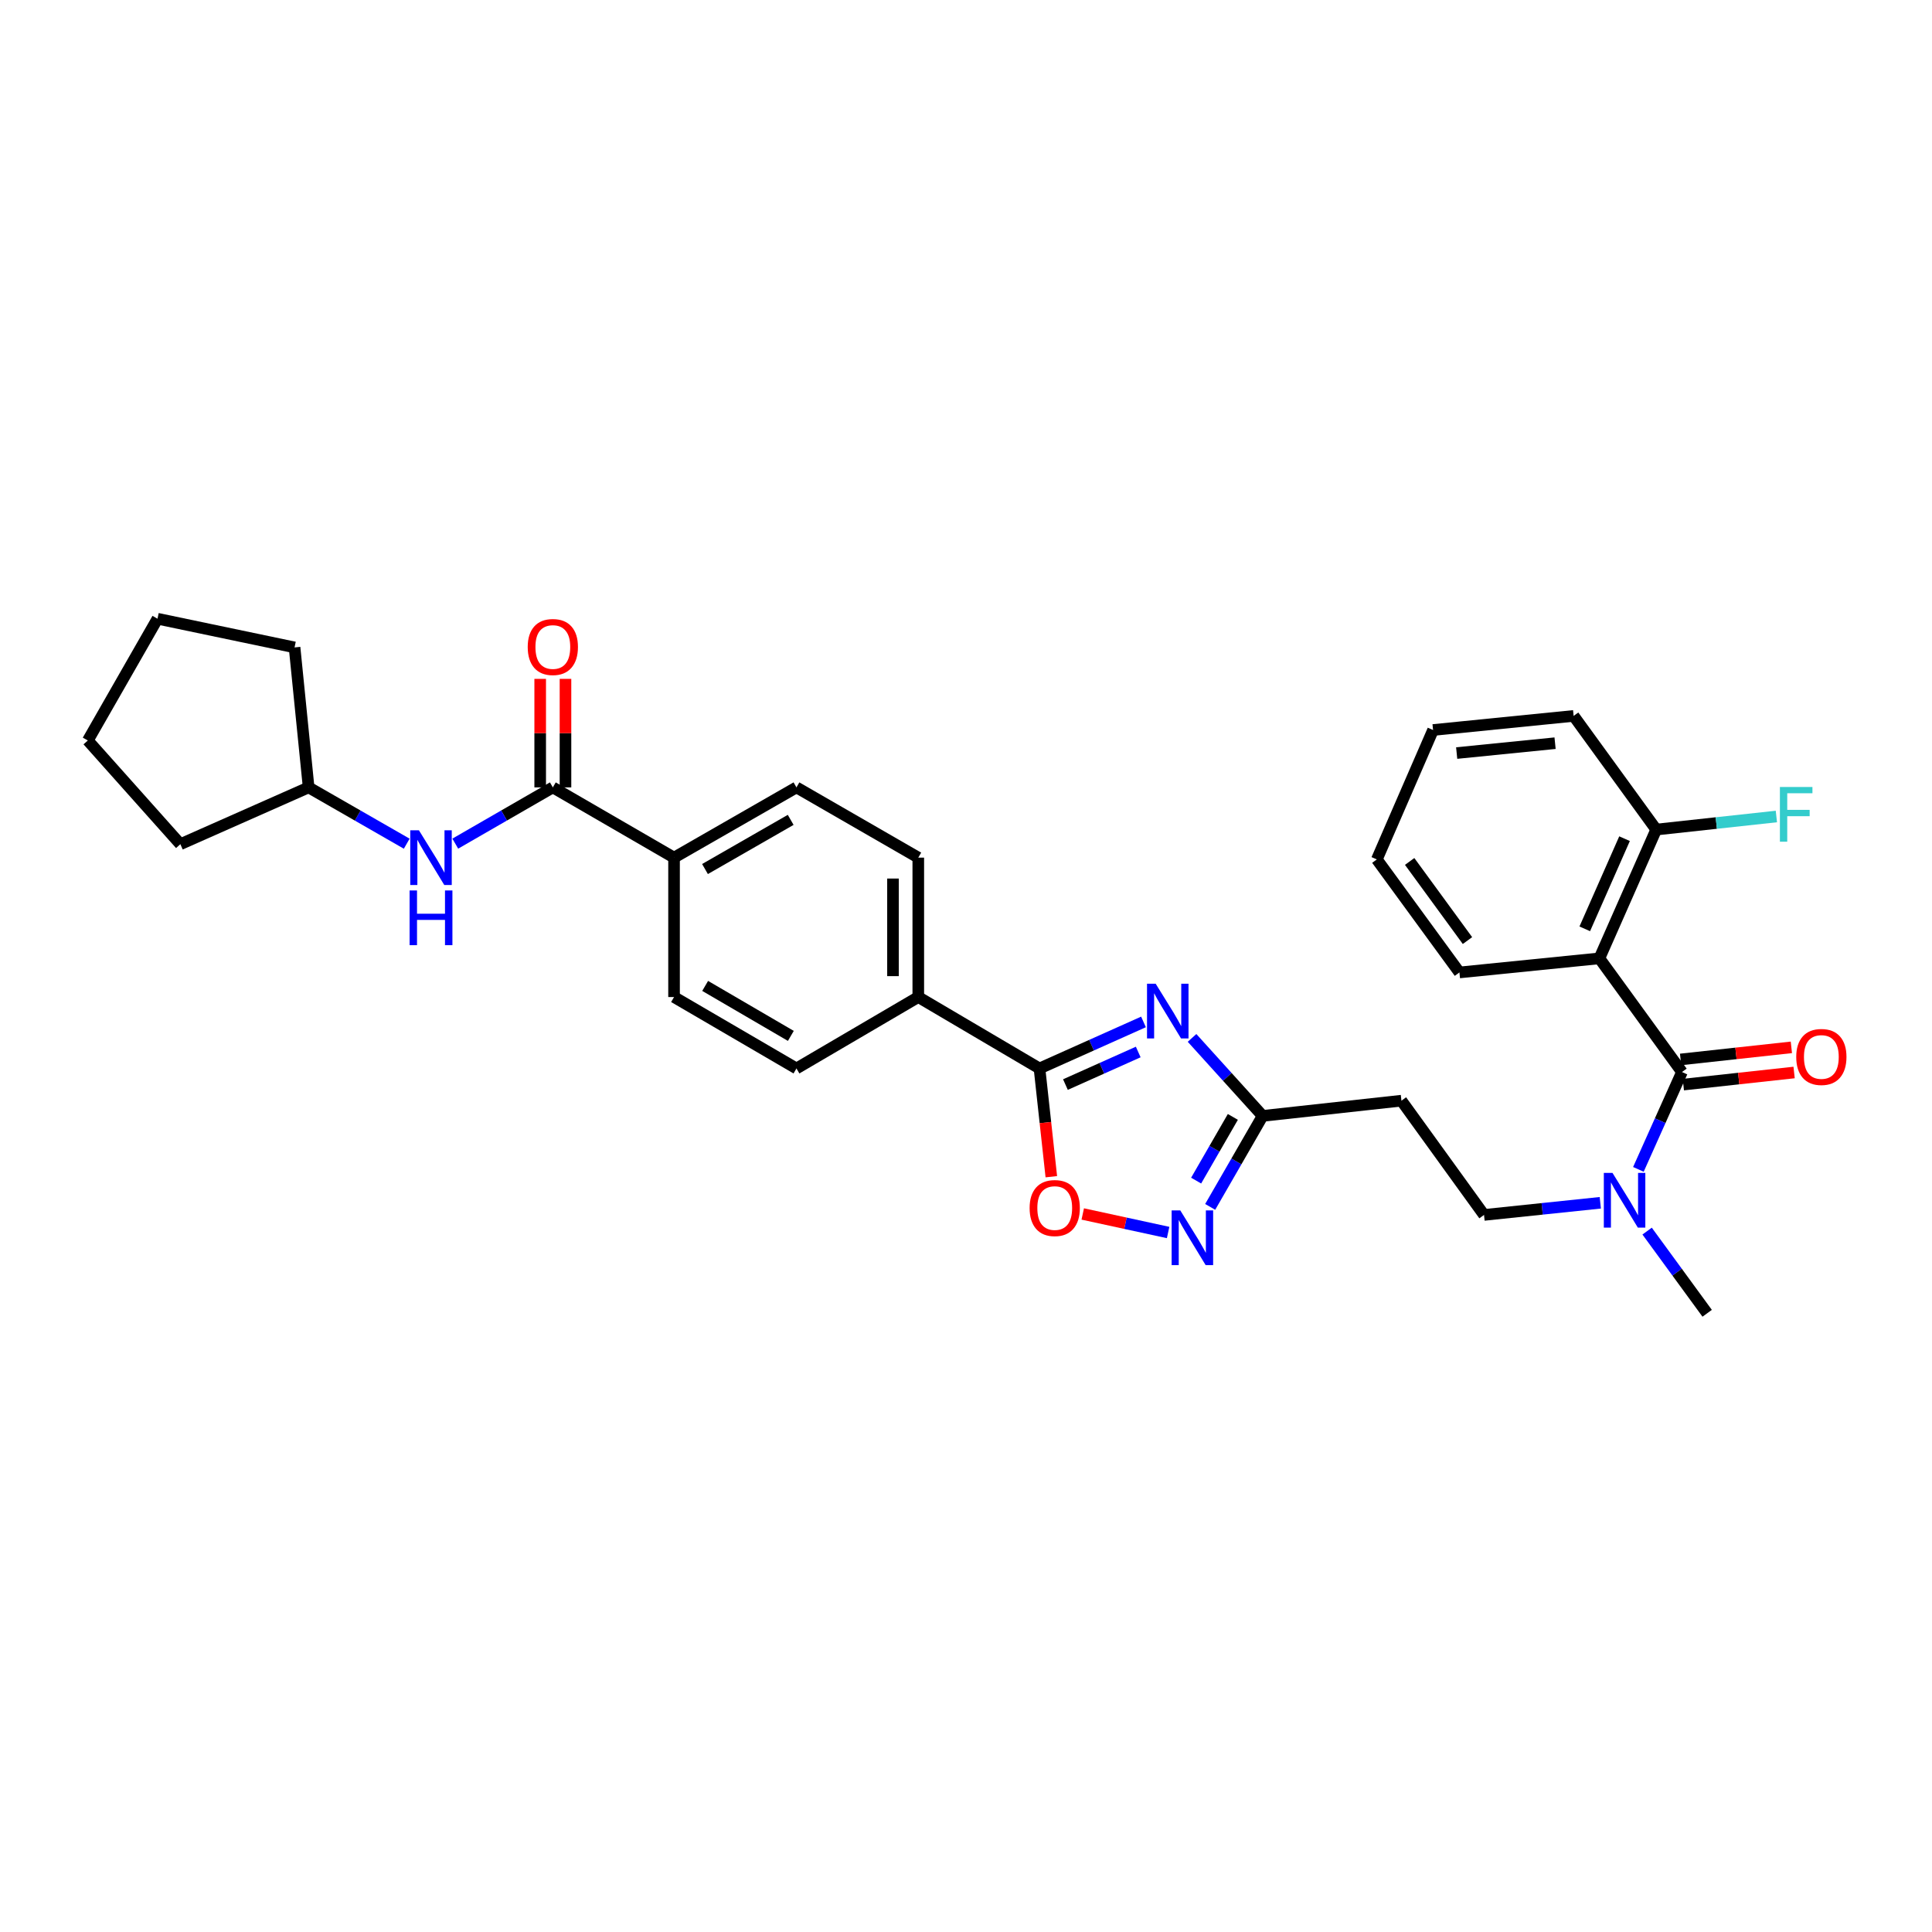 <?xml version='1.0' encoding='iso-8859-1'?>
<svg version='1.1' baseProfile='full'
              xmlns='http://www.w3.org/2000/svg'
                      xmlns:rdkit='http://www.rdkit.org/xml'
                      xmlns:xlink='http://www.w3.org/1999/xlink'
                  xml:space='preserve'
width='1000px' height='1000px' viewBox='0 0 1000 1000'>
<!-- END OF HEADER -->
<rect style='opacity:1.0;fill:#FFFFFF;stroke:none' width='1000' height='1000' x='0' y='0'> </rect>
<path class='bond-0' d='M 591.874,528.947 L 564.958,540.991' style='fill:none;fill-rule:evenodd;stroke:#0000FF;stroke-width:6px;stroke-linecap:butt;stroke-linejoin:miter;stroke-opacity:1' />
<path class='bond-0' d='M 564.958,540.991 L 538.042,553.035' style='fill:none;fill-rule:evenodd;stroke:#000000;stroke-width:6px;stroke-linecap:butt;stroke-linejoin:miter;stroke-opacity:1' />
<path class='bond-0' d='M 589.147,544.512 L 570.306,552.943' style='fill:none;fill-rule:evenodd;stroke:#0000FF;stroke-width:6px;stroke-linecap:butt;stroke-linejoin:miter;stroke-opacity:1' />
<path class='bond-0' d='M 570.306,552.943 L 551.465,561.374' style='fill:none;fill-rule:evenodd;stroke:#000000;stroke-width:6px;stroke-linecap:butt;stroke-linejoin:miter;stroke-opacity:1' />
<path class='bond-4' d='M 617.002,537.216 L 635.271,557.401' style='fill:none;fill-rule:evenodd;stroke:#0000FF;stroke-width:6px;stroke-linecap:butt;stroke-linejoin:miter;stroke-opacity:1' />
<path class='bond-4' d='M 635.271,557.401 L 653.54,577.586' style='fill:none;fill-rule:evenodd;stroke:#000000;stroke-width:6px;stroke-linecap:butt;stroke-linejoin:miter;stroke-opacity:1' />
<path class='bond-5' d='M 538.042,553.035 L 541.103,581.051' style='fill:none;fill-rule:evenodd;stroke:#000000;stroke-width:6px;stroke-linecap:butt;stroke-linejoin:miter;stroke-opacity:1' />
<path class='bond-5' d='M 541.103,581.051 L 544.164,609.067' style='fill:none;fill-rule:evenodd;stroke:#FF0000;stroke-width:6px;stroke-linecap:butt;stroke-linejoin:miter;stroke-opacity:1' />
<path class='bond-10' d='M 538.042,553.035 L 475.303,516.068' style='fill:none;fill-rule:evenodd;stroke:#000000;stroke-width:6px;stroke-linecap:butt;stroke-linejoin:miter;stroke-opacity:1' />
<path class='bond-1' d='M 870.585,554.876 L 859.307,580.071' style='fill:none;fill-rule:evenodd;stroke:#000000;stroke-width:6px;stroke-linecap:butt;stroke-linejoin:miter;stroke-opacity:1' />
<path class='bond-1' d='M 859.307,580.071 L 848.029,605.267' style='fill:none;fill-rule:evenodd;stroke:#0000FF;stroke-width:6px;stroke-linecap:butt;stroke-linejoin:miter;stroke-opacity:1' />
<path class='bond-2' d='M 870.585,554.876 L 827.842,496.043' style='fill:none;fill-rule:evenodd;stroke:#000000;stroke-width:6px;stroke-linecap:butt;stroke-linejoin:miter;stroke-opacity:1' />
<path class='bond-13' d='M 871.295,561.384 L 899.96,558.254' style='fill:none;fill-rule:evenodd;stroke:#000000;stroke-width:6px;stroke-linecap:butt;stroke-linejoin:miter;stroke-opacity:1' />
<path class='bond-13' d='M 899.96,558.254 L 928.626,555.124' style='fill:none;fill-rule:evenodd;stroke:#FF0000;stroke-width:6px;stroke-linecap:butt;stroke-linejoin:miter;stroke-opacity:1' />
<path class='bond-13' d='M 869.874,548.368 L 898.539,545.238' style='fill:none;fill-rule:evenodd;stroke:#000000;stroke-width:6px;stroke-linecap:butt;stroke-linejoin:miter;stroke-opacity:1' />
<path class='bond-13' d='M 898.539,545.238 L 927.204,542.108' style='fill:none;fill-rule:evenodd;stroke:#FF0000;stroke-width:6px;stroke-linecap:butt;stroke-linejoin:miter;stroke-opacity:1' />
<path class='bond-12' d='M 827.842,496.043 L 857.251,429.383' style='fill:none;fill-rule:evenodd;stroke:#000000;stroke-width:6px;stroke-linecap:butt;stroke-linejoin:miter;stroke-opacity:1' />
<path class='bond-12' d='M 820.274,480.759 L 840.861,434.097' style='fill:none;fill-rule:evenodd;stroke:#000000;stroke-width:6px;stroke-linecap:butt;stroke-linejoin:miter;stroke-opacity:1' />
<path class='bond-21' d='M 827.842,496.043 L 755.399,503.339' style='fill:none;fill-rule:evenodd;stroke:#000000;stroke-width:6px;stroke-linecap:butt;stroke-linejoin:miter;stroke-opacity:1' />
<path class='bond-3' d='M 626.389,624.686 L 639.964,601.136' style='fill:none;fill-rule:evenodd;stroke:#0000FF;stroke-width:6px;stroke-linecap:butt;stroke-linejoin:miter;stroke-opacity:1' />
<path class='bond-3' d='M 639.964,601.136 L 653.54,577.586' style='fill:none;fill-rule:evenodd;stroke:#000000;stroke-width:6px;stroke-linecap:butt;stroke-linejoin:miter;stroke-opacity:1' />
<path class='bond-3' d='M 619.118,611.082 L 628.621,594.597' style='fill:none;fill-rule:evenodd;stroke:#0000FF;stroke-width:6px;stroke-linecap:butt;stroke-linejoin:miter;stroke-opacity:1' />
<path class='bond-3' d='M 628.621,594.597 L 638.124,578.112' style='fill:none;fill-rule:evenodd;stroke:#000000;stroke-width:6px;stroke-linecap:butt;stroke-linejoin:miter;stroke-opacity:1' />
<path class='bond-31' d='M 604.614,637.94 L 582.521,633.145' style='fill:none;fill-rule:evenodd;stroke:#0000FF;stroke-width:6px;stroke-linecap:butt;stroke-linejoin:miter;stroke-opacity:1' />
<path class='bond-31' d='M 582.521,633.145 L 560.428,628.349' style='fill:none;fill-rule:evenodd;stroke:#FF0000;stroke-width:6px;stroke-linecap:butt;stroke-linejoin:miter;stroke-opacity:1' />
<path class='bond-9' d='M 653.54,577.586 L 725.379,569.708' style='fill:none;fill-rule:evenodd;stroke:#000000;stroke-width:6px;stroke-linecap:butt;stroke-linejoin:miter;stroke-opacity:1' />
<path class='bond-6' d='M 286.147,407.553 L 348.886,443.909' style='fill:none;fill-rule:evenodd;stroke:#000000;stroke-width:6px;stroke-linecap:butt;stroke-linejoin:miter;stroke-opacity:1' />
<path class='bond-7' d='M 286.147,407.553 L 260.897,422.111' style='fill:none;fill-rule:evenodd;stroke:#000000;stroke-width:6px;stroke-linecap:butt;stroke-linejoin:miter;stroke-opacity:1' />
<path class='bond-7' d='M 260.897,422.111 L 235.648,436.668' style='fill:none;fill-rule:evenodd;stroke:#0000FF;stroke-width:6px;stroke-linecap:butt;stroke-linejoin:miter;stroke-opacity:1' />
<path class='bond-14' d='M 292.694,407.553 L 292.694,379.469' style='fill:none;fill-rule:evenodd;stroke:#000000;stroke-width:6px;stroke-linecap:butt;stroke-linejoin:miter;stroke-opacity:1' />
<path class='bond-14' d='M 292.694,379.469 L 292.694,351.384' style='fill:none;fill-rule:evenodd;stroke:#FF0000;stroke-width:6px;stroke-linecap:butt;stroke-linejoin:miter;stroke-opacity:1' />
<path class='bond-14' d='M 279.601,407.553 L 279.601,379.469' style='fill:none;fill-rule:evenodd;stroke:#000000;stroke-width:6px;stroke-linecap:butt;stroke-linejoin:miter;stroke-opacity:1' />
<path class='bond-14' d='M 279.601,379.469 L 279.601,351.384' style='fill:none;fill-rule:evenodd;stroke:#FF0000;stroke-width:6px;stroke-linecap:butt;stroke-linejoin:miter;stroke-opacity:1' />
<path class='bond-22' d='M 210.522,436.697 L 185.134,422.125' style='fill:none;fill-rule:evenodd;stroke:#0000FF;stroke-width:6px;stroke-linecap:butt;stroke-linejoin:miter;stroke-opacity:1' />
<path class='bond-22' d='M 185.134,422.125 L 159.745,407.553' style='fill:none;fill-rule:evenodd;stroke:#000000;stroke-width:6px;stroke-linecap:butt;stroke-linejoin:miter;stroke-opacity:1' />
<path class='bond-8' d='M 828.309,622.558 L 798.219,625.702' style='fill:none;fill-rule:evenodd;stroke:#0000FF;stroke-width:6px;stroke-linecap:butt;stroke-linejoin:miter;stroke-opacity:1' />
<path class='bond-8' d='M 798.219,625.702 L 768.129,628.846' style='fill:none;fill-rule:evenodd;stroke:#000000;stroke-width:6px;stroke-linecap:butt;stroke-linejoin:miter;stroke-opacity:1' />
<path class='bond-23' d='M 852.548,637.216 L 868.087,658.483' style='fill:none;fill-rule:evenodd;stroke:#0000FF;stroke-width:6px;stroke-linecap:butt;stroke-linejoin:miter;stroke-opacity:1' />
<path class='bond-23' d='M 868.087,658.483 L 883.627,679.75' style='fill:none;fill-rule:evenodd;stroke:#000000;stroke-width:6px;stroke-linecap:butt;stroke-linejoin:miter;stroke-opacity:1' />
<path class='bond-15' d='M 725.379,569.708 L 768.129,628.846' style='fill:none;fill-rule:evenodd;stroke:#000000;stroke-width:6px;stroke-linecap:butt;stroke-linejoin:miter;stroke-opacity:1' />
<path class='bond-16' d='M 475.303,516.068 L 475.303,443.909' style='fill:none;fill-rule:evenodd;stroke:#000000;stroke-width:6px;stroke-linecap:butt;stroke-linejoin:miter;stroke-opacity:1' />
<path class='bond-16' d='M 462.21,505.245 L 462.21,454.733' style='fill:none;fill-rule:evenodd;stroke:#000000;stroke-width:6px;stroke-linecap:butt;stroke-linejoin:miter;stroke-opacity:1' />
<path class='bond-17' d='M 475.303,516.068 L 412.244,553.035' style='fill:none;fill-rule:evenodd;stroke:#000000;stroke-width:6px;stroke-linecap:butt;stroke-linejoin:miter;stroke-opacity:1' />
<path class='bond-11' d='M 348.886,443.909 L 348.886,516.068' style='fill:none;fill-rule:evenodd;stroke:#000000;stroke-width:6px;stroke-linecap:butt;stroke-linejoin:miter;stroke-opacity:1' />
<path class='bond-32' d='M 348.886,443.909 L 412.244,407.553' style='fill:none;fill-rule:evenodd;stroke:#000000;stroke-width:6px;stroke-linecap:butt;stroke-linejoin:miter;stroke-opacity:1' />
<path class='bond-32' d='M 364.907,449.813 L 409.257,424.363' style='fill:none;fill-rule:evenodd;stroke:#000000;stroke-width:6px;stroke-linecap:butt;stroke-linejoin:miter;stroke-opacity:1' />
<path class='bond-20' d='M 857.251,429.383 L 888.352,426.001' style='fill:none;fill-rule:evenodd;stroke:#000000;stroke-width:6px;stroke-linecap:butt;stroke-linejoin:miter;stroke-opacity:1' />
<path class='bond-20' d='M 888.352,426.001 L 919.452,422.619' style='fill:none;fill-rule:evenodd;stroke:#33CCCC;stroke-width:6px;stroke-linecap:butt;stroke-linejoin:miter;stroke-opacity:1' />
<path class='bond-24' d='M 857.251,429.383 L 814.509,370.55' style='fill:none;fill-rule:evenodd;stroke:#000000;stroke-width:6px;stroke-linecap:butt;stroke-linejoin:miter;stroke-opacity:1' />
<path class='bond-19' d='M 475.303,443.909 L 412.244,407.553' style='fill:none;fill-rule:evenodd;stroke:#000000;stroke-width:6px;stroke-linecap:butt;stroke-linejoin:miter;stroke-opacity:1' />
<path class='bond-18' d='M 412.244,553.035 L 348.886,516.068' style='fill:none;fill-rule:evenodd;stroke:#000000;stroke-width:6px;stroke-linecap:butt;stroke-linejoin:miter;stroke-opacity:1' />
<path class='bond-18' d='M 409.339,536.181 L 364.988,510.304' style='fill:none;fill-rule:evenodd;stroke:#000000;stroke-width:6px;stroke-linecap:butt;stroke-linejoin:miter;stroke-opacity:1' />
<path class='bond-27' d='M 755.399,503.339 L 712.649,444.833' style='fill:none;fill-rule:evenodd;stroke:#000000;stroke-width:6px;stroke-linecap:butt;stroke-linejoin:miter;stroke-opacity:1' />
<path class='bond-27' d='M 759.559,486.838 L 729.634,445.884' style='fill:none;fill-rule:evenodd;stroke:#000000;stroke-width:6px;stroke-linecap:butt;stroke-linejoin:miter;stroke-opacity:1' />
<path class='bond-25' d='M 159.745,407.553 L 152.464,335.096' style='fill:none;fill-rule:evenodd;stroke:#000000;stroke-width:6px;stroke-linecap:butt;stroke-linejoin:miter;stroke-opacity:1' />
<path class='bond-26' d='M 159.745,407.553 L 93.355,436.955' style='fill:none;fill-rule:evenodd;stroke:#000000;stroke-width:6px;stroke-linecap:butt;stroke-linejoin:miter;stroke-opacity:1' />
<path class='bond-33' d='M 814.509,370.55 L 741.753,377.846' style='fill:none;fill-rule:evenodd;stroke:#000000;stroke-width:6px;stroke-linecap:butt;stroke-linejoin:miter;stroke-opacity:1' />
<path class='bond-33' d='M 804.902,384.673 L 753.973,389.78' style='fill:none;fill-rule:evenodd;stroke:#000000;stroke-width:6px;stroke-linecap:butt;stroke-linejoin:miter;stroke-opacity:1' />
<path class='bond-29' d='M 152.464,335.096 L 81.527,320.25' style='fill:none;fill-rule:evenodd;stroke:#000000;stroke-width:6px;stroke-linecap:butt;stroke-linejoin:miter;stroke-opacity:1' />
<path class='bond-30' d='M 93.355,436.955 L 45.455,383.28' style='fill:none;fill-rule:evenodd;stroke:#000000;stroke-width:6px;stroke-linecap:butt;stroke-linejoin:miter;stroke-opacity:1' />
<path class='bond-28' d='M 712.649,444.833 L 741.753,377.846' style='fill:none;fill-rule:evenodd;stroke:#000000;stroke-width:6px;stroke-linecap:butt;stroke-linejoin:miter;stroke-opacity:1' />
<path class='bond-34' d='M 81.527,320.25 L 45.455,383.28' style='fill:none;fill-rule:evenodd;stroke:#000000;stroke-width:6px;stroke-linecap:butt;stroke-linejoin:miter;stroke-opacity:1' />
<path  class='atom-0' d='M 598.173 509.168
L 607.453 524.168
Q 608.373 525.648, 609.853 528.328
Q 611.333 531.008, 611.413 531.168
L 611.413 509.168
L 615.173 509.168
L 615.173 537.488
L 611.293 537.488
L 601.333 521.088
Q 600.173 519.168, 598.933 516.968
Q 597.733 514.768, 597.373 514.088
L 597.373 537.488
L 593.693 537.488
L 593.693 509.168
L 598.173 509.168
' fill='#0000FF'/>
<path  class='atom-4' d='M 610.917 626.507
L 620.197 641.507
Q 621.117 642.987, 622.597 645.667
Q 624.077 648.347, 624.157 648.507
L 624.157 626.507
L 627.917 626.507
L 627.917 654.827
L 624.037 654.827
L 614.077 638.427
Q 612.917 636.507, 611.677 634.307
Q 610.477 632.107, 610.117 631.427
L 610.117 654.827
L 606.437 654.827
L 606.437 626.507
L 610.917 626.507
' fill='#0000FF'/>
<path  class='atom-6' d='M 532.927 625.282
Q 532.927 618.482, 536.287 614.682
Q 539.647 610.882, 545.927 610.882
Q 552.207 610.882, 555.567 614.682
Q 558.927 618.482, 558.927 625.282
Q 558.927 632.162, 555.527 636.082
Q 552.127 639.962, 545.927 639.962
Q 539.687 639.962, 536.287 636.082
Q 532.927 632.202, 532.927 625.282
M 545.927 636.762
Q 550.247 636.762, 552.567 633.882
Q 554.927 630.962, 554.927 625.282
Q 554.927 619.722, 552.567 616.922
Q 550.247 614.082, 545.927 614.082
Q 541.607 614.082, 539.247 616.882
Q 536.927 619.682, 536.927 625.282
Q 536.927 631.002, 539.247 633.882
Q 541.607 636.762, 545.927 636.762
' fill='#FF0000'/>
<path  class='atom-8' d='M 216.828 429.749
L 226.108 444.749
Q 227.028 446.229, 228.508 448.909
Q 229.988 451.589, 230.068 451.749
L 230.068 429.749
L 233.828 429.749
L 233.828 458.069
L 229.948 458.069
L 219.988 441.669
Q 218.828 439.749, 217.588 437.549
Q 216.388 435.349, 216.028 434.669
L 216.028 458.069
L 212.348 458.069
L 212.348 429.749
L 216.828 429.749
' fill='#0000FF'/>
<path  class='atom-8' d='M 212.008 460.901
L 215.848 460.901
L 215.848 472.941
L 230.328 472.941
L 230.328 460.901
L 234.168 460.901
L 234.168 489.221
L 230.328 489.221
L 230.328 476.141
L 215.848 476.141
L 215.848 489.221
L 212.008 489.221
L 212.008 460.901
' fill='#0000FF'/>
<path  class='atom-9' d='M 834.617 607.085
L 843.897 622.085
Q 844.817 623.565, 846.297 626.245
Q 847.777 628.925, 847.857 629.085
L 847.857 607.085
L 851.617 607.085
L 851.617 635.405
L 847.737 635.405
L 837.777 619.005
Q 836.617 617.085, 835.377 614.885
Q 834.177 612.685, 833.817 612.005
L 833.817 635.405
L 830.137 635.405
L 830.137 607.085
L 834.617 607.085
' fill='#0000FF'/>
<path  class='atom-14' d='M 929.729 547.078
Q 929.729 540.278, 933.089 536.478
Q 936.449 532.678, 942.729 532.678
Q 949.009 532.678, 952.369 536.478
Q 955.729 540.278, 955.729 547.078
Q 955.729 553.958, 952.329 557.878
Q 948.929 561.758, 942.729 561.758
Q 936.489 561.758, 933.089 557.878
Q 929.729 553.998, 929.729 547.078
M 942.729 558.558
Q 947.049 558.558, 949.369 555.678
Q 951.729 552.758, 951.729 547.078
Q 951.729 541.518, 949.369 538.718
Q 947.049 535.878, 942.729 535.878
Q 938.409 535.878, 936.049 538.678
Q 933.729 541.478, 933.729 547.078
Q 933.729 552.798, 936.049 555.678
Q 938.409 558.558, 942.729 558.558
' fill='#FF0000'/>
<path  class='atom-15' d='M 273.147 334.885
Q 273.147 328.085, 276.507 324.285
Q 279.867 320.485, 286.147 320.485
Q 292.427 320.485, 295.787 324.285
Q 299.147 328.085, 299.147 334.885
Q 299.147 341.765, 295.747 345.685
Q 292.347 349.565, 286.147 349.565
Q 279.907 349.565, 276.507 345.685
Q 273.147 341.805, 273.147 334.885
M 286.147 346.365
Q 290.467 346.365, 292.787 343.485
Q 295.147 340.565, 295.147 334.885
Q 295.147 329.325, 292.787 326.525
Q 290.467 323.685, 286.147 323.685
Q 281.827 323.685, 279.467 326.485
Q 277.147 329.285, 277.147 334.885
Q 277.147 340.605, 279.467 343.485
Q 281.827 346.365, 286.147 346.365
' fill='#FF0000'/>
<path  class='atom-21' d='M 921.274 407.345
L 938.114 407.345
L 938.114 410.585
L 925.074 410.585
L 925.074 419.185
L 936.674 419.185
L 936.674 422.465
L 925.074 422.465
L 925.074 435.665
L 921.274 435.665
L 921.274 407.345
' fill='#33CCCC'/>
</svg>
